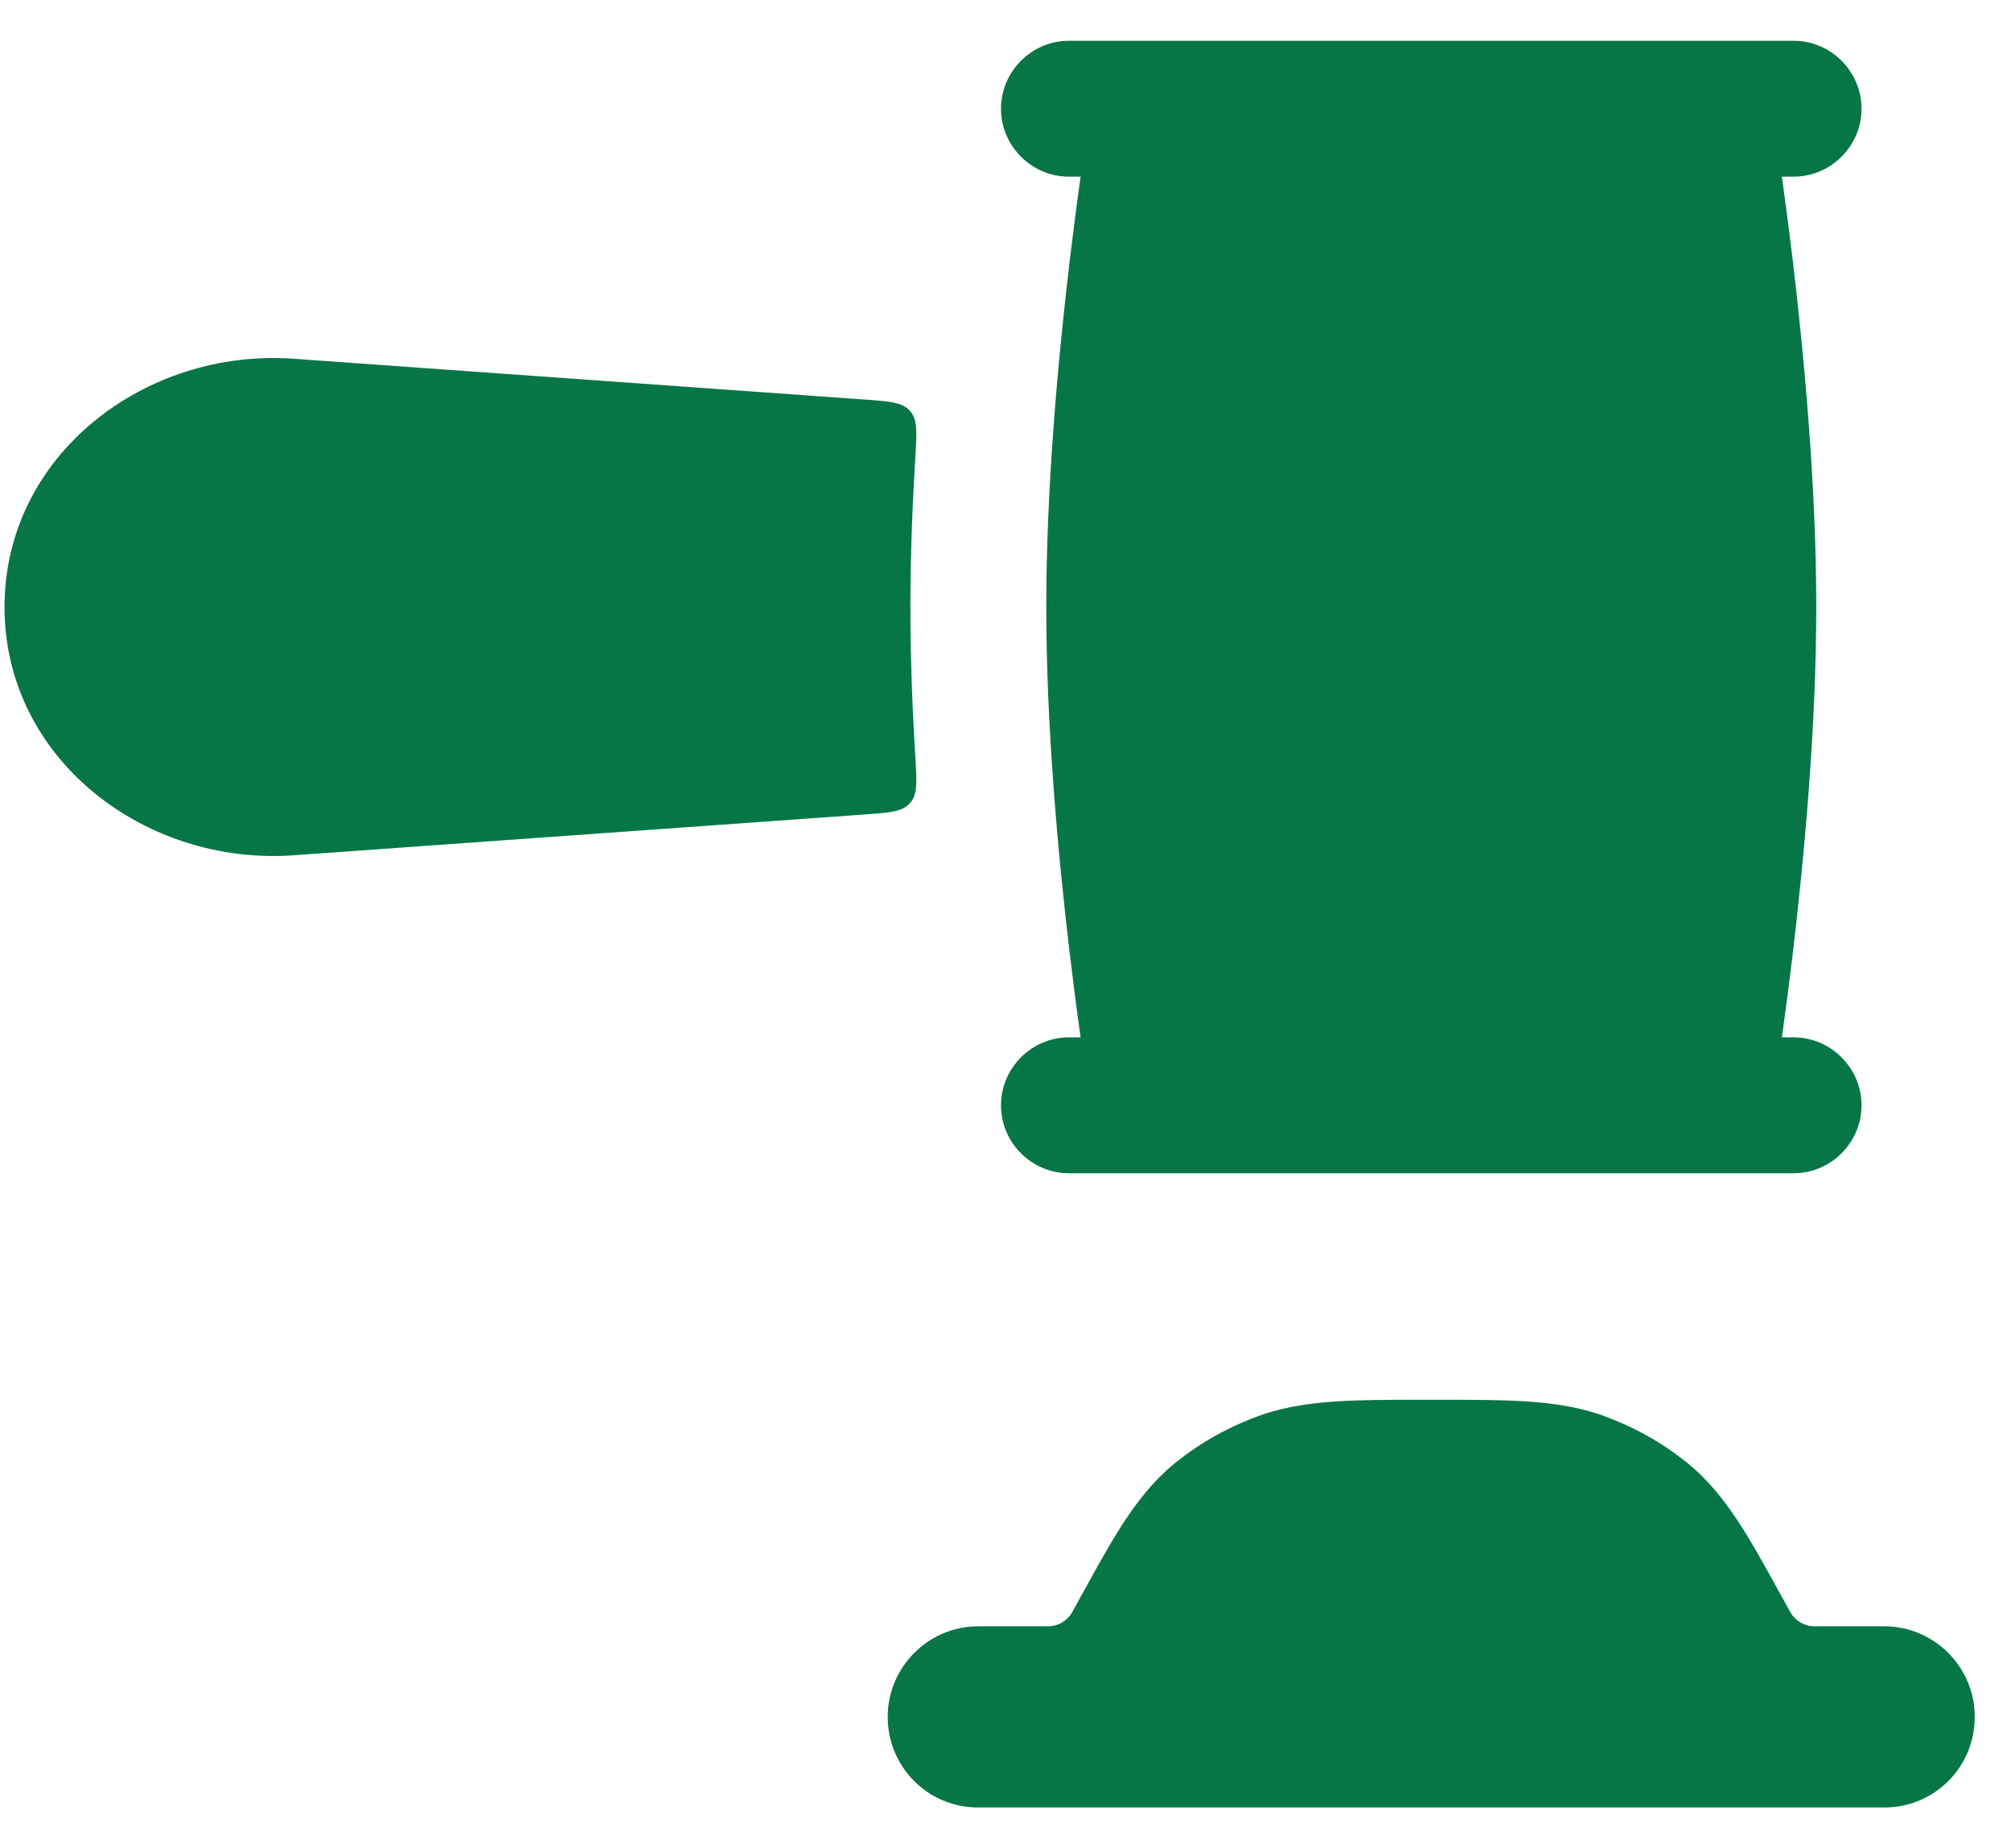 <svg width="37" height="34" viewBox="0 0 37 34" fill="none" xmlns="http://www.w3.org/2000/svg">
<path d="M33 0.75C33.69 0.75 34.25 1.317 34.25 2C34.25 2.683 33.69 3.25 33 3.25H32.785C32.848 3.7 32.92 4.25 32.992 4.85C33.202 6.633 33.417 8.983 33.417 11.167C33.417 13.35 33.202 15.7 32.992 17.483C32.92 18.083 32.848 18.633 32.785 19.083H33C33.69 19.083 34.25 19.65 34.25 20.333C34.25 21.017 33.69 21.583 33 21.583H19.667C18.977 21.583 18.417 21.017 18.417 20.333C18.417 19.65 18.977 19.083 19.667 19.083H19.882C19.818 18.633 19.747 18.083 19.675 17.483C19.465 15.7 19.25 13.35 19.25 11.167C19.25 8.983 19.465 6.633 19.675 4.85C19.747 4.25 19.818 3.7 19.882 3.25H19.667C18.977 3.25 18.417 2.683 18.417 2C18.417 1.317 18.977 0.75 19.667 0.75H33Z" fill="#067647"/>
<path d="M26.147 25.75C24.958 25.75 24.087 25.75 23.295 26C22.647 26.217 22.047 26.55 21.537 26.983C20.903 27.533 20.493 28.267 19.97 29.217L19.722 29.667C19.633 29.817 19.467 29.917 19.285 29.917H18C17.08 29.917 16.333 30.667 16.333 31.583C16.333 32.5 17.06 33.233 17.963 33.25H34.703C35.607 33.233 36.333 32.5 36.333 31.583C36.333 30.667 35.587 29.917 34.667 29.917H33.382C33.2 29.917 33.033 29.817 32.945 29.667L32.697 29.217C32.173 28.267 31.763 27.533 31.13 26.983C30.62 26.55 30.02 26.217 29.372 26C28.58 25.75 27.708 25.75 26.52 25.75H26.147Z" fill="#067647"/>
<path d="M16.841 8.42L16.84 8.433C16.785 9.333 16.75 10.267 16.75 11.167C16.75 12.067 16.785 13 16.84 13.9L16.841 13.914C16.869 14.388 16.882 14.618 16.748 14.767C16.612 14.933 16.377 14.95 15.907 14.983L5.41 15.733C2.675 15.933 0.083 13.967 0.083 11.167C0.083 8.367 2.675 6.4 5.41 6.6L15.907 7.35C16.377 7.383 16.612 7.4 16.748 7.567C16.882 7.715 16.869 7.946 16.841 8.42Z" fill="#067647"/>
</svg>
